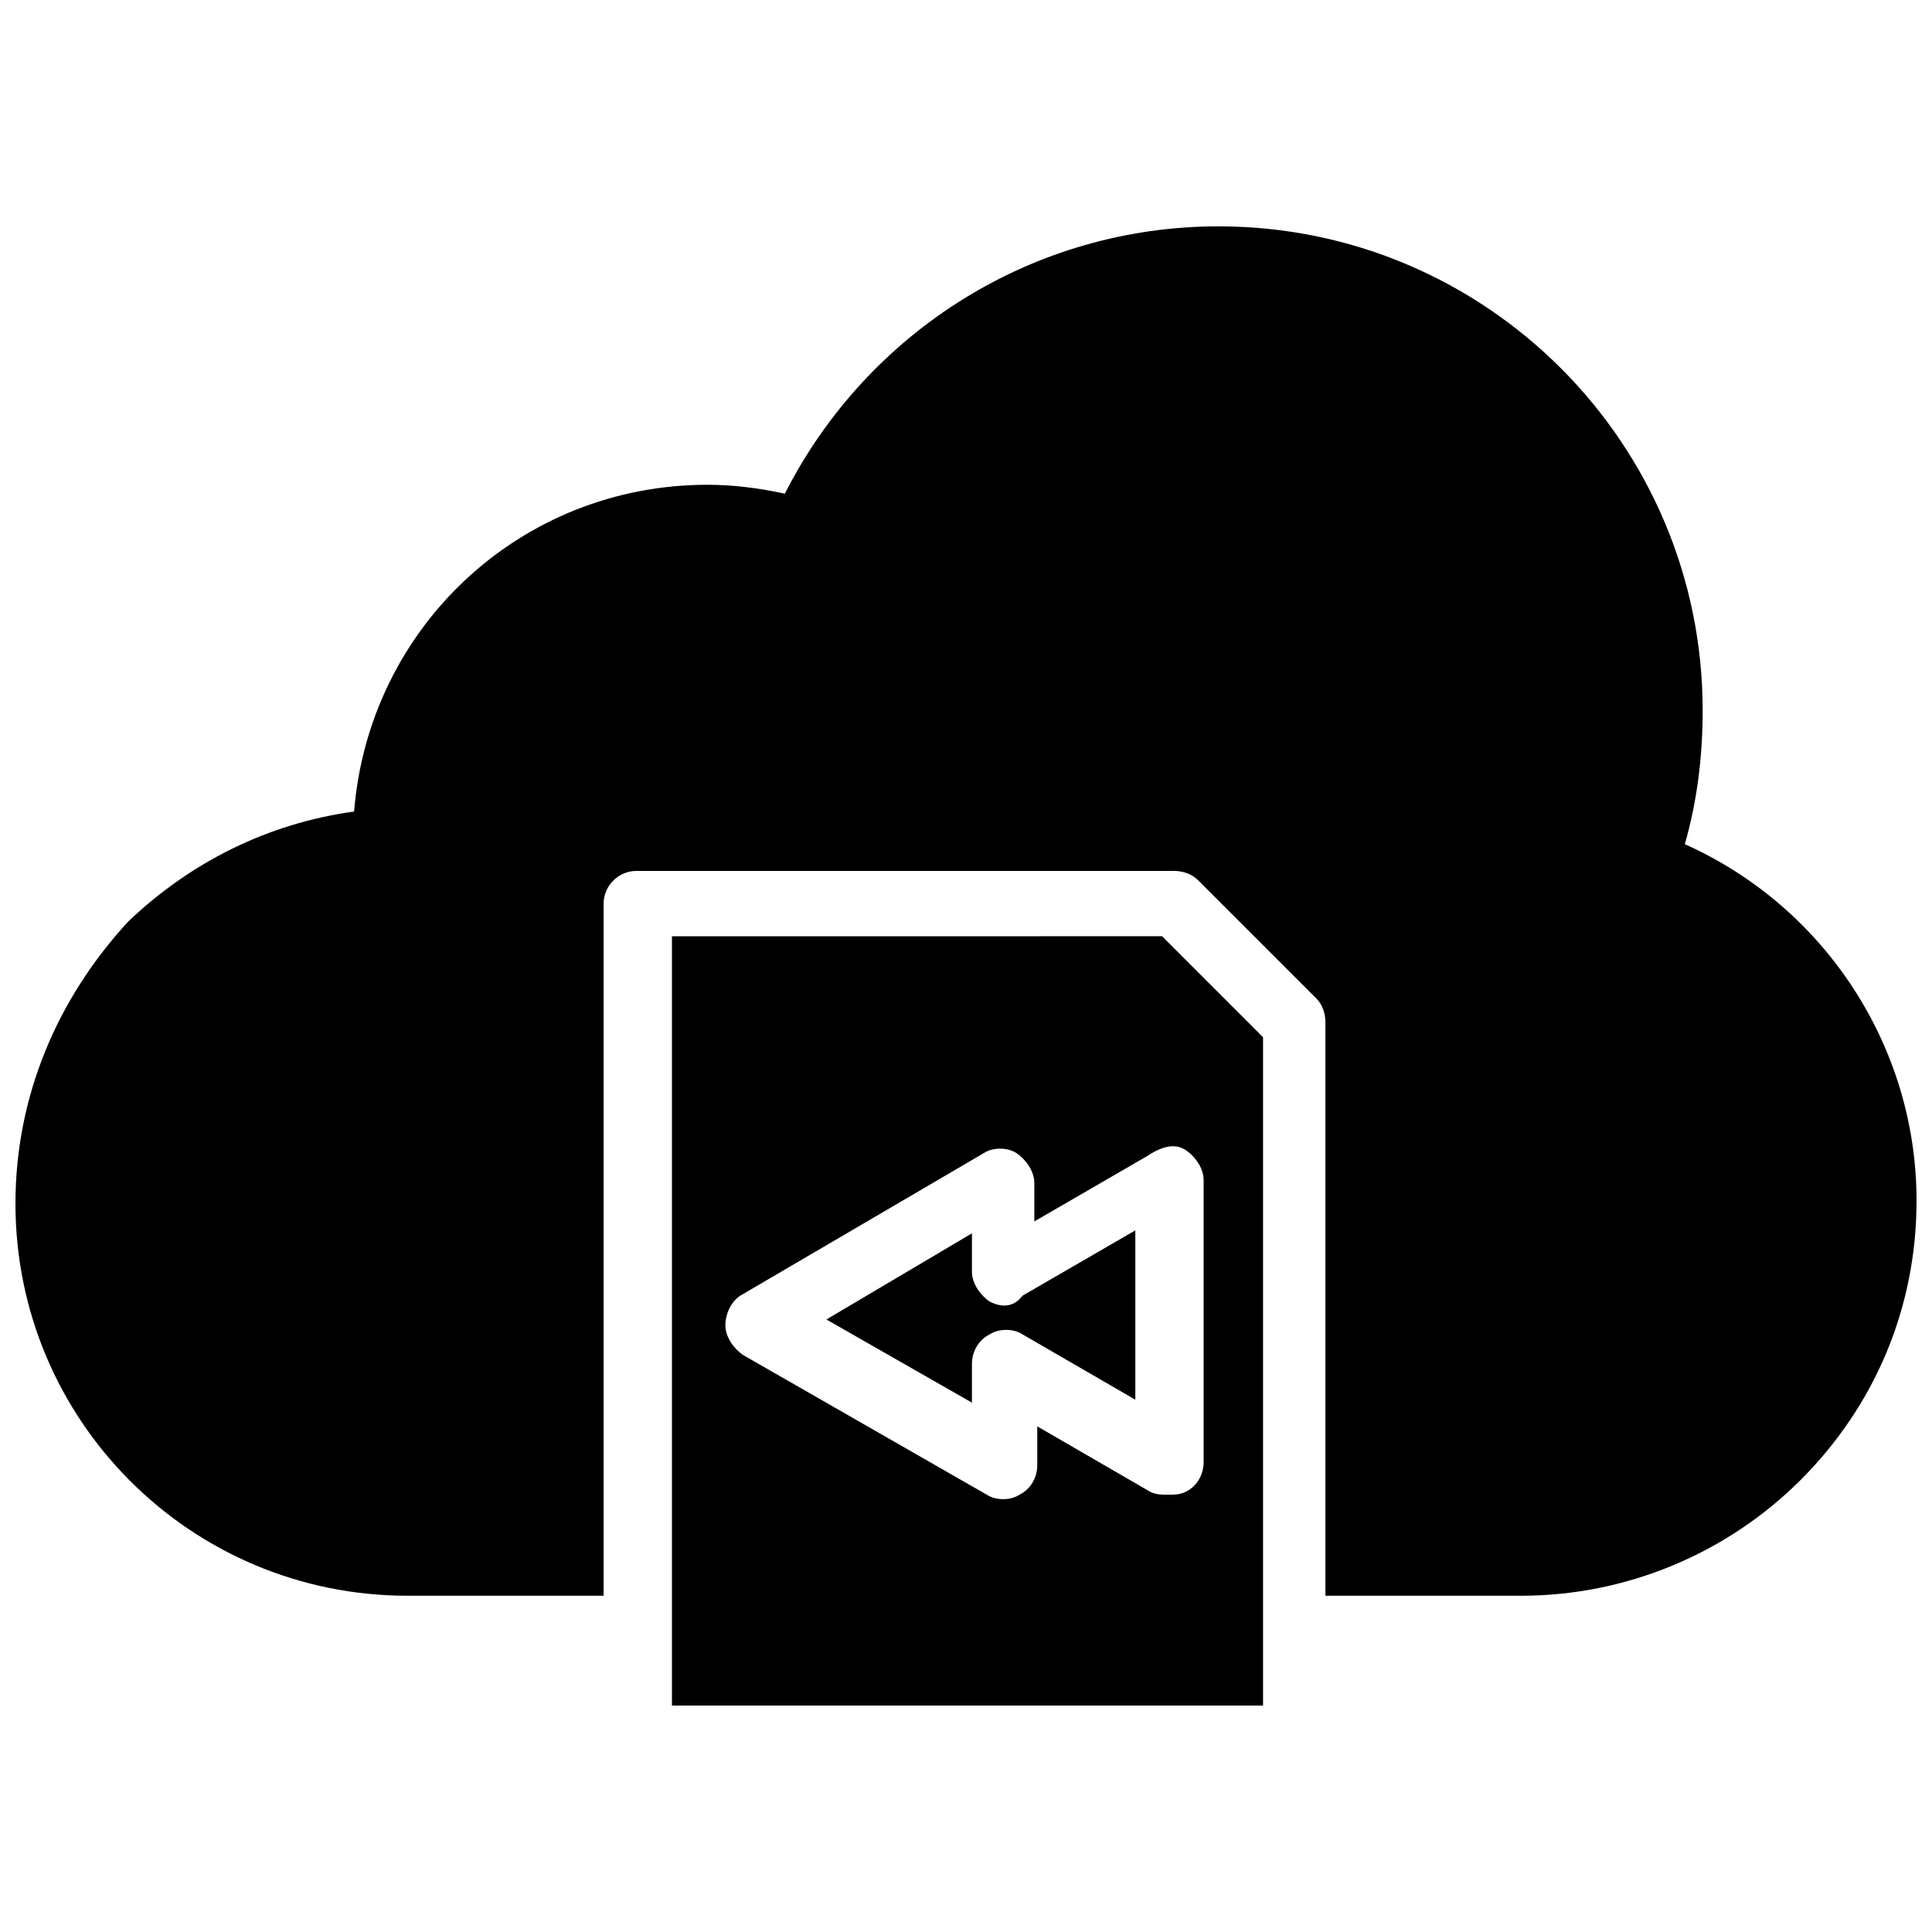 <?xml version="1.0" encoding="UTF-8"?>
<!-- Uploaded to: SVG Repo, www.svgrepo.com, Generator: SVG Repo Mixer Tools -->
<svg width="800px" height="800px" version="1.1" viewBox="144 144 512 512" xmlns="http://www.w3.org/2000/svg">
 <defs>
  <clipPath id="a">
   <path d="m148.09 203h503.81v364h-503.81z"/>
  </clipPath>
 </defs>
 <g clip-path="url(#a)">
  <path d="m590.5 367.72c3.148-11.02 4.723-22.828 4.723-35.426 0-70.848-57.465-128.31-128.31-128.31-48.805 0-92.891 27.551-114.93 70.848-7.086-1.574-14.168-2.363-20.469-2.363-49.594 0-89.742 37.785-93.676 86.594-22.828 3.148-43.297 13.383-59.828 29.125-18.895 20.469-29.914 46.449-29.914 74.789 0 57.465 46.445 103.91 103.91 103.91h51.957v-183.42c0-4.723 3.938-8.66 8.66-8.66h142.48c2.363 0 4.723 0.789 6.297 2.363l31.488 31.488c1.574 1.574 2.363 3.938 2.363 6.297v151.93h51.957c27.551 0 54.316-11.02 73.996-30.699s30.699-45.656 30.699-73.996c0-40.938-24.402-77.938-61.402-94.469z"/>
 </g>
 <path d="m406.3 488.95c-2.363-1.574-4.723-4.723-4.723-7.871v-10.234l-38.574 22.828 38.574 22.043v-10.234c0-3.148 1.574-6.297 4.723-7.871 2.363-1.574 6.297-1.574 8.66 0l29.914 17.32v-44.871l-29.914 17.32c-2.363 3.144-5.512 3.144-8.66 1.57z"/>
 <path d="m322.07 392.12v203.88h156.65v-177.12l-26.766-26.766zm136.18 56.68c2.363 1.574 4.723 4.723 4.723 7.871v74.785c0 3.148-1.574 6.297-4.723 7.871-1.574 0.789-3.148 0.789-4.723 0.789-1.574 0-3.148 0-4.723-0.789l-29.914-17.32v10.234c0 3.148-1.574 6.297-4.723 7.871-2.363 1.574-6.297 1.574-8.66 0l-64.551-37c-2.363-1.574-4.723-4.723-4.723-7.871 0-3.148 1.574-6.297 3.938-7.871l64.551-37.785c2.363-1.574 6.297-1.574 8.66 0 2.363 1.574 4.723 4.723 4.723 7.871v10.234l29.914-17.32c4.723-3.144 7.871-3.144 10.23-1.57z"/>
</svg>